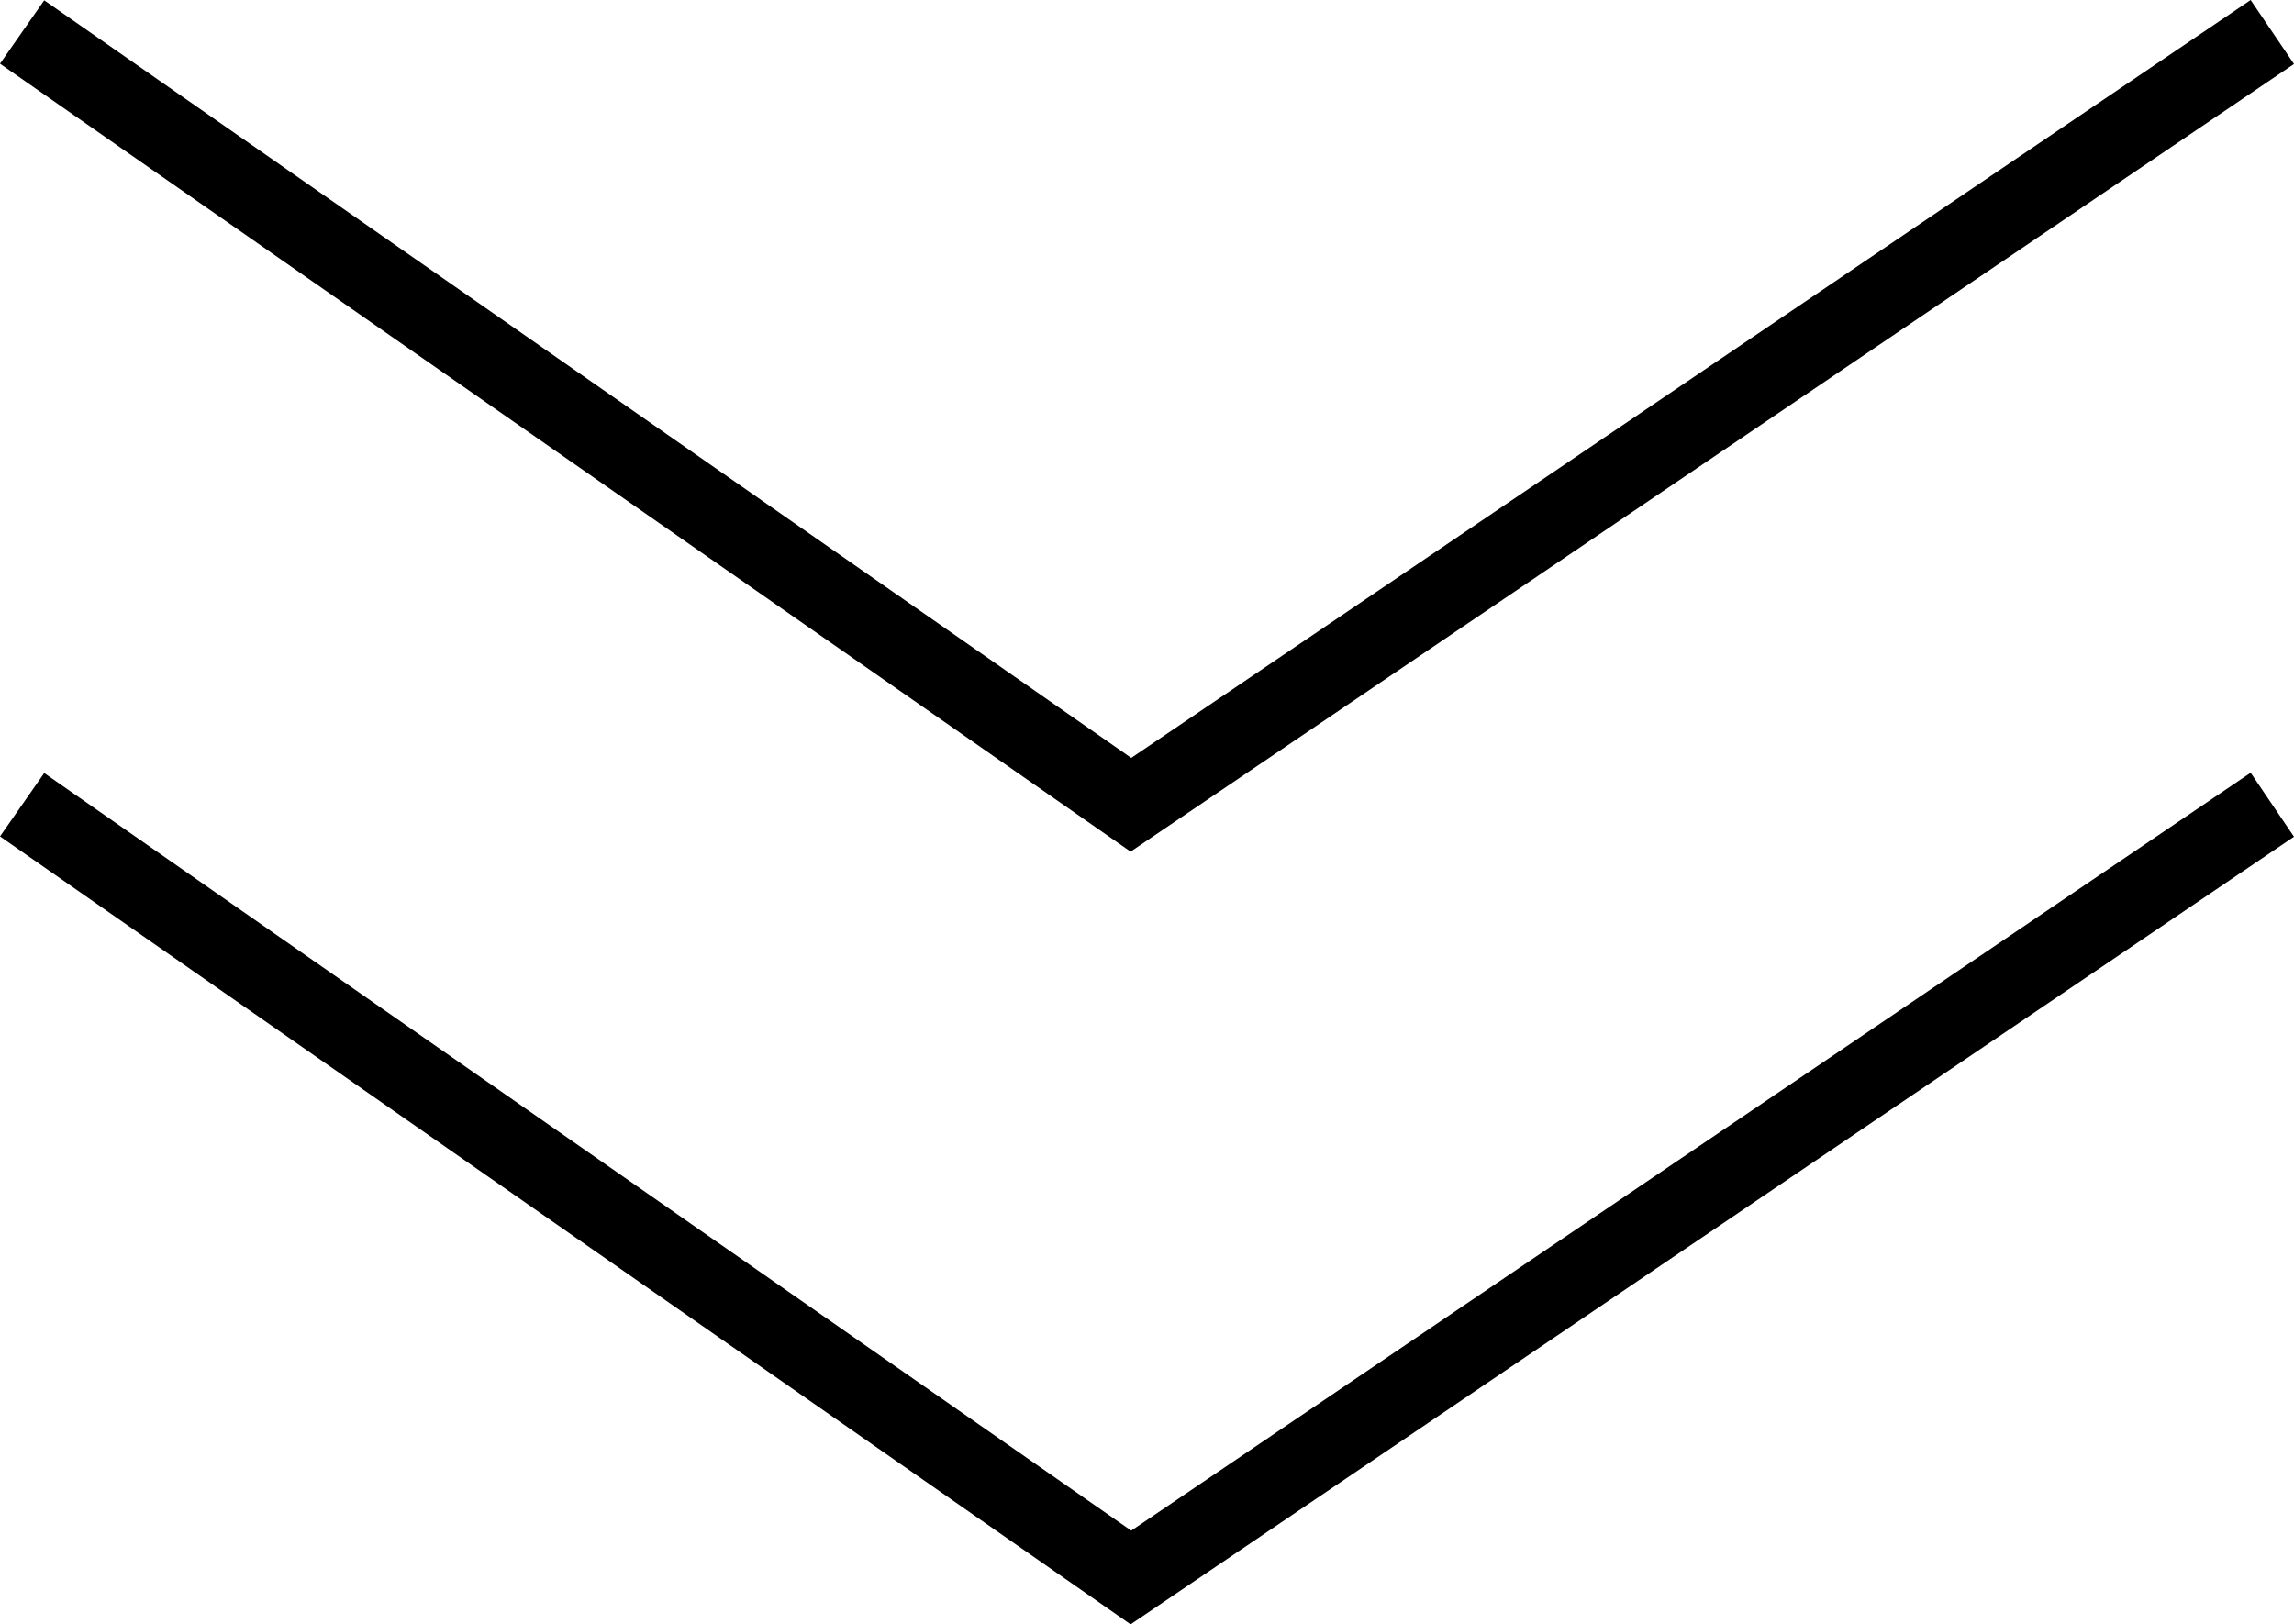 <svg xmlns="http://www.w3.org/2000/svg" id="f25b46f8-6104-47c9-8f1f-d4f0f5a5a4ab" data-name="Layer 1" viewBox="0 0 29.684 21.02"><g id="a26fc822-5ffa-4744-a954-69ee883c57fc" data-name="Page-1"><g id="e7225c7b-e0fd-4e80-862e-e0b5dc4817dd" data-name="Homepage"><g id="ff265e74-3d0d-41f0-8578-c6f49acc811d" data-name="Hero-Section"><g id="f51052c6-0c6f-4c17-be34-45f176eaa2d4" data-name="Arrow"><g id="feb9d568-7c65-469c-be1c-4c66f6fe508c" data-name="Group-4"><g id="bc1b2d43-18f4-4c4a-9ddb-f8784f1f793b" data-name="Group-3"><g id="ebcd3d89-a5d2-4028-bcf3-30228da45525" data-name="Path-5"><polygon points="14.63 21.021 0 10.824 0.572 10.004 14.638 19.808 29.123 10 29.684 10.828 14.63 21.021"/></g></g><g id="b8abb5e9-6116-405e-a9bd-8494dc15aaf6" data-name="Group-3-Copy"><g id="b94158a1-d237-43ab-9444-47634c5b7092" data-name="Path-5"><polygon points="14.63 11.021 0 0.824 0.572 0.004 14.638 9.808 29.123 0 29.684 0.828 14.63 11.021"/></g></g></g></g></g></g></g></svg>